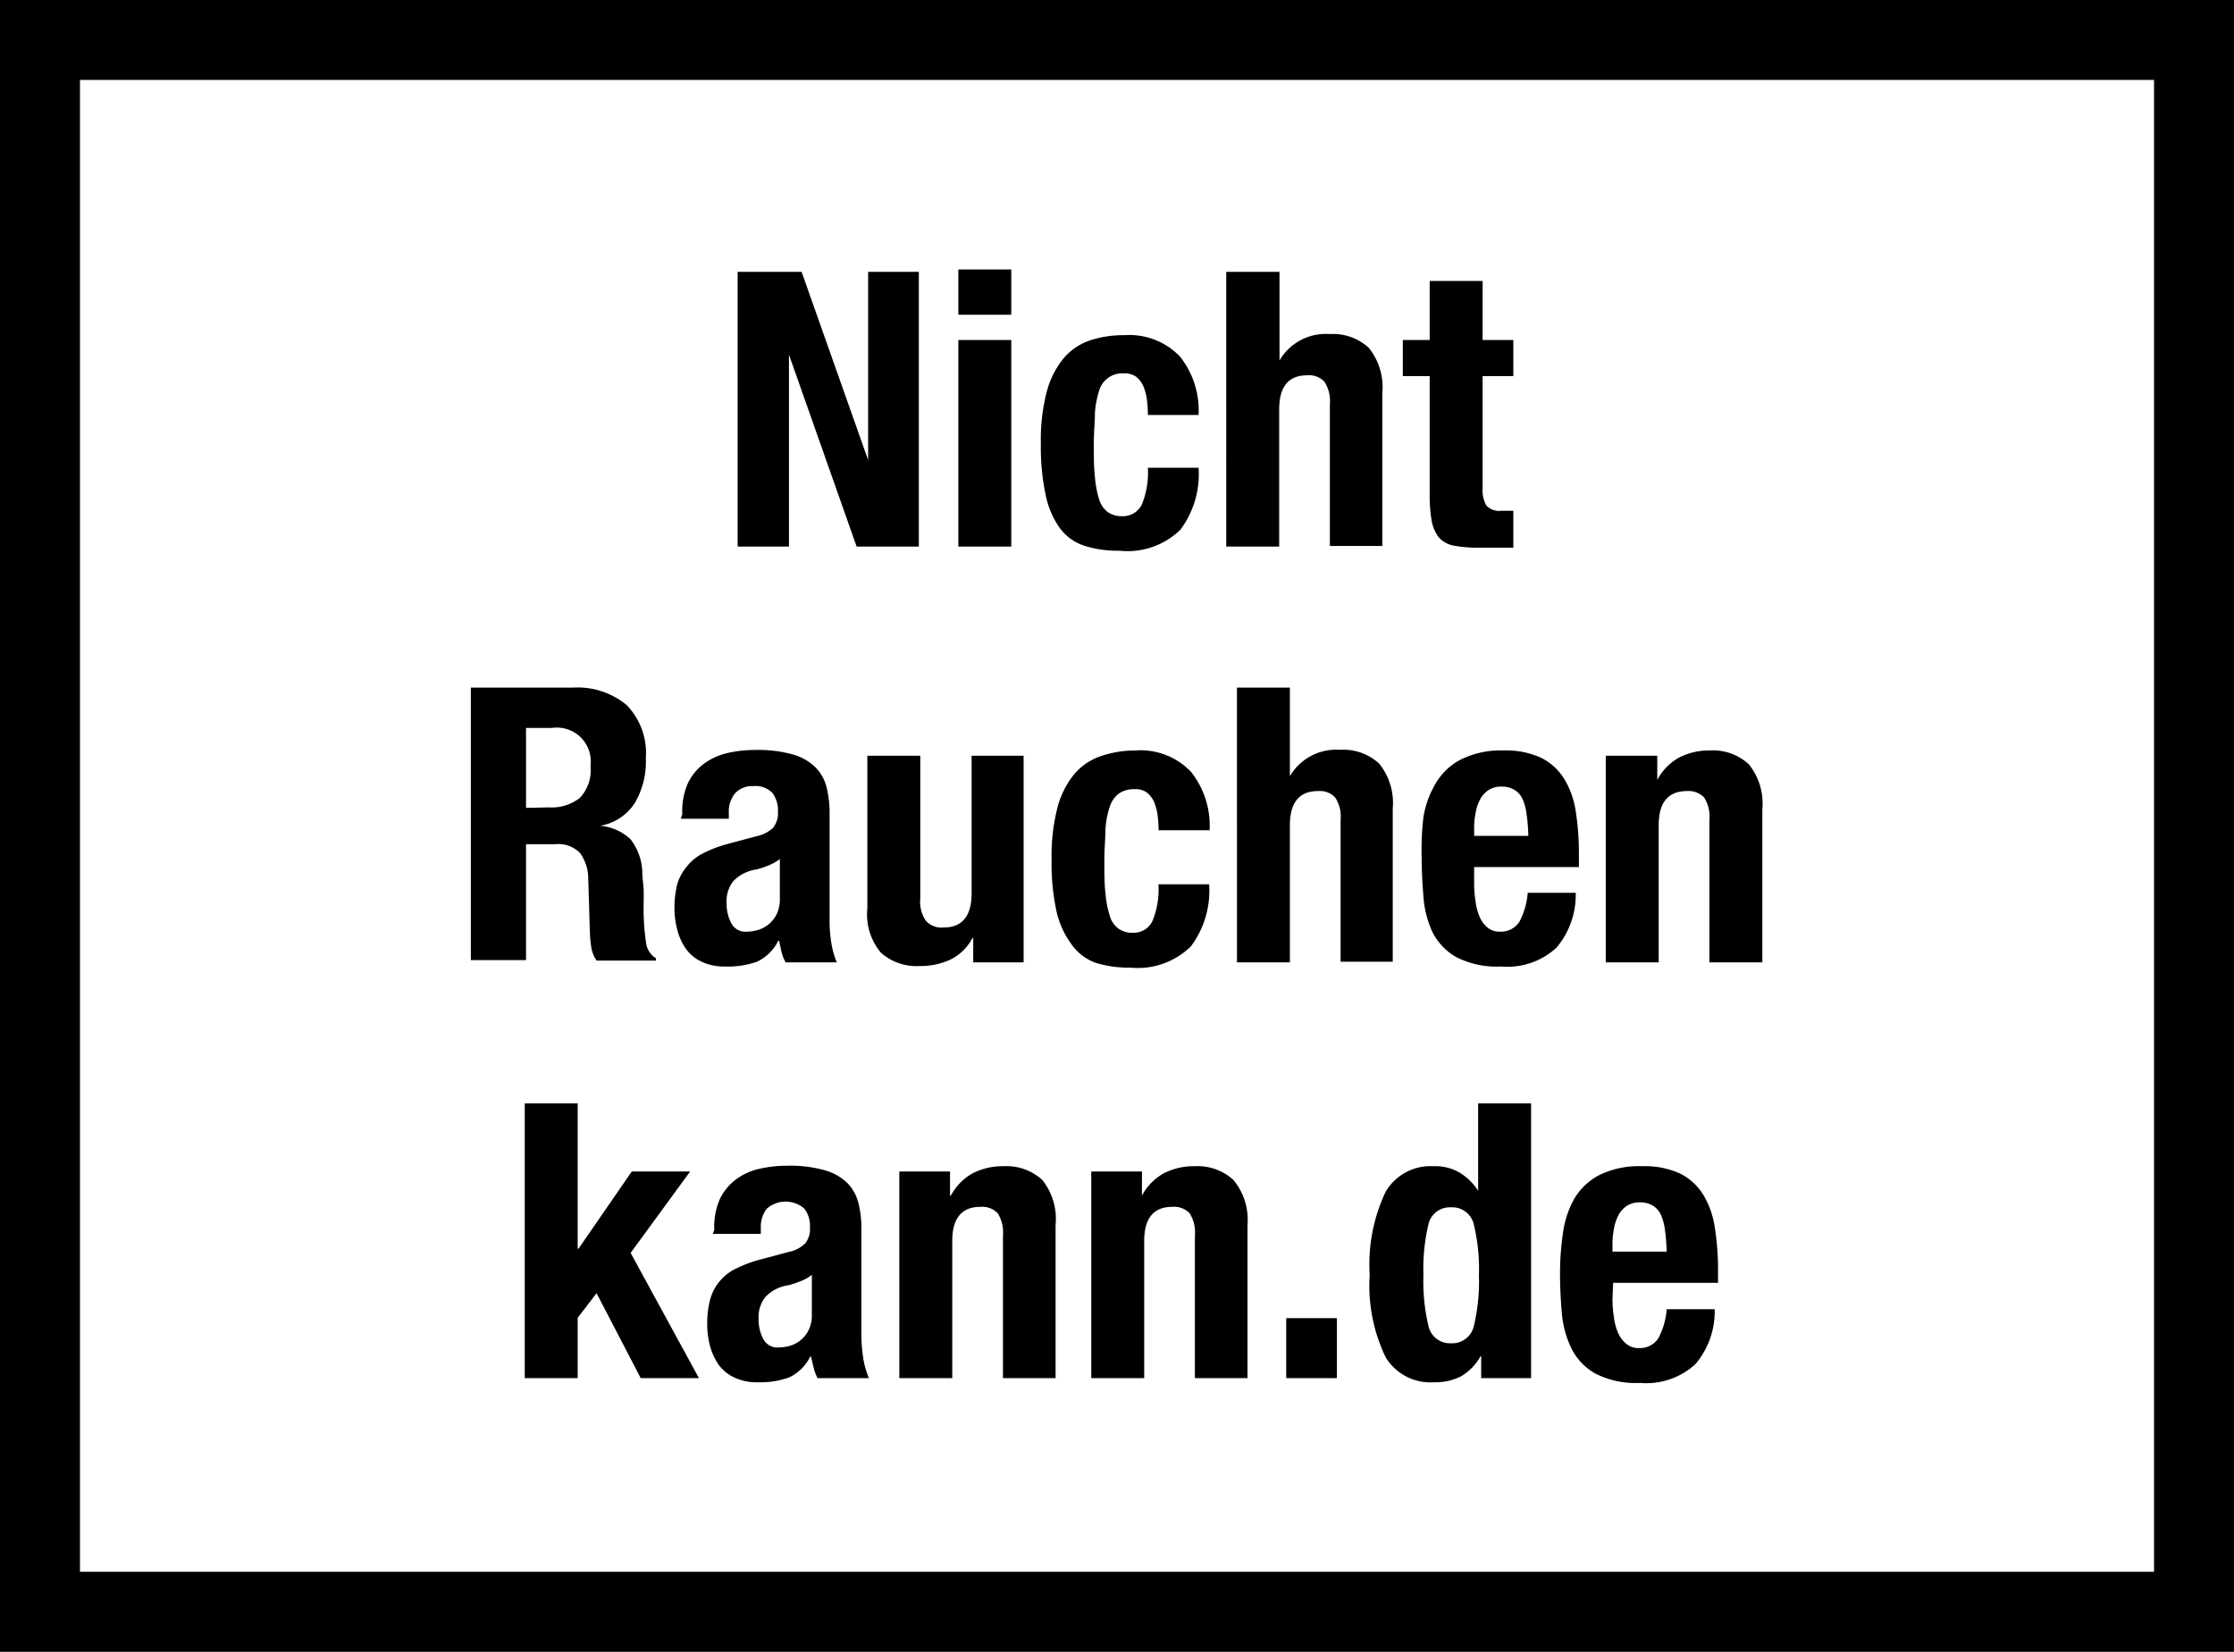 <svg xmlns="http://www.w3.org/2000/svg" viewBox="0 0 139.68 103.29"><rect x="0" y="0" width="139.68" height="103.29" fill="#808080" stroke="none"/><g data-name="Ebene 2"><path d="M2.5 2.5h134.68v98.29H2.5z" style="fill:#fff"/><path d="M134.68 5v93.29H5V5zm5-5H0v103.29h139.68z"/><path d="M54.28 28.77V17h3.17v17.18h-3.89l-4.23-12v12h-3.21V17h4ZM63.23 16.85v2.83h-3.31v-2.83Zm0 4.41v12.92h-3.31V21.26ZM71.71 25a3.3 3.3 0 0 0-.21-.82 1.65 1.65 0 0 0-.45-.61 1.2 1.2 0 0 0-.77-.22 1.5 1.5 0 0 0-1.56 1.09 6 6 0 0 0-.26 1.37c0 .55-.07 1.2-.07 1.95s0 1.49.07 2.06a6.5 6.5 0 0 0 .26 1.4 1.57 1.57 0 0 0 .54.8 1.52 1.52 0 0 0 .9.26 1.32 1.32 0 0 0 1.23-.72 5.3 5.3 0 0 0 .38-2.31h3.17a5.8 5.8 0 0 1-1.14 3.88 4.73 4.73 0 0 1-3.8 1.31 7 7 0 0 1-2.17-.3 3.15 3.15 0 0 1-1.54-1.08 5.4 5.4 0 0 1-.9-2.06 14.2 14.2 0 0 1-.31-3.25 11.8 11.8 0 0 1 .38-3.3 5.5 5.5 0 0 1 1.08-2.09 3.74 3.74 0 0 1 1.66-1.09 6.7 6.7 0 0 1 2.11-.31 4.38 4.38 0 0 1 3.47 1.34 5.42 5.42 0 0 1 1.16 3.65h-3.17a7 7 0 0 0-.06-.95M80 17v5.54a3.35 3.35 0 0 1 3.14-1.65 3.3 3.3 0 0 1 2.44.86 3.9 3.9 0 0 1 .85 2.81v9.58h-3.28v-8.87a2.22 2.22 0 0 0-.34-1.4 1.31 1.31 0 0 0-1.08-.4c-1.17 0-1.75.71-1.75 2.14v8.57h-3.31V17ZM92.7 17.57v3.69h1.92v2.26H92.7v7a2 2 0 0 0 .23 1.09 1.1 1.1 0 0 0 .95.33h.74v2.31h-2.16a8.3 8.3 0 0 1-1.57-.13 1.65 1.65 0 0 1-.94-.53 2.4 2.4 0 0 1-.44-1.05 9 9 0 0 1-.12-1.63v-7.39h-1.68v-2.26h1.68v-3.69ZM35.82 43a4.8 4.8 0 0 1 3.36 1.09 4.3 4.3 0 0 1 1.2 3.33 5.07 5.07 0 0 1-.7 2.81 3.2 3.2 0 0 1-2.16 1.41 3.15 3.15 0 0 1 1.9.84 3.5 3.5 0 0 1 .74 2.09c0 .31.06.66.08 1s0 .8 0 1.26c0 .91.08 1.61.15 2.09a1.32 1.32 0 0 0 .62 1v.15h-3.7a1.9 1.9 0 0 1-.34-.83 8 8 0 0 1-.09-1l-.1-3.29a2.76 2.76 0 0 0-.5-1.59 1.87 1.87 0 0 0-1.54-.57h-1.85v7.25h-3.45V43Zm-1.49 7.49a2.84 2.84 0 0 0 1.92-.59 2.5 2.5 0 0 0 .67-2 2.12 2.12 0 0 0-2.4-2.38h-1.63v5ZM42.66 50.91A4.35 4.35 0 0 1 43 49a3.3 3.3 0 0 1 1-1.23 4 4 0 0 1 1.44-.67 7.7 7.7 0 0 1 1.77-.2 8 8 0 0 1 2.4.29A3.26 3.26 0 0 1 51 48a2.7 2.7 0 0 1 .69 1.26 6.7 6.7 0 0 1 .18 1.6v6.79a8.6 8.6 0 0 0 .13 1.44 5.3 5.3 0 0 0 .32 1.09h-3.2a2.6 2.6 0 0 1-.26-.67l-.15-.68h-.05a2.83 2.83 0 0 1-1.33 1.31 5.4 5.4 0 0 1-2 .3 3.25 3.25 0 0 1-1.46-.3 2.5 2.5 0 0 1-1-.83 3.7 3.7 0 0 1-.53-1.19 5.4 5.4 0 0 1-.17-1.31 6 6 0 0 1 .19-1.57 3.1 3.1 0 0 1 .64-1.12 3 3 0 0 1 1-.78 7.8 7.8 0 0 1 1.48-.56l1.87-.5a2.06 2.06 0 0 0 1-.53 1.47 1.47 0 0 0 .29-1 1.8 1.8 0 0 0-.35-1.17 1.47 1.47 0 0 0-1.19-.42 1.44 1.44 0 0 0-1.15.46 1.8 1.8 0 0 0-.38 1.22v.36h-3ZM48 54.14a6 6 0 0 1-.7.23 2.5 2.5 0 0 0-1.44.72 2 2 0 0 0-.43 1.37 2.65 2.65 0 0 0 .29 1.27 1 1 0 0 0 1 .53 2.5 2.5 0 0 0 .69-.11 1.92 1.92 0 0 0 1.16-1 2.15 2.15 0 0 0 .19-.92v-2.51a3 3 0 0 1-.76.42M60.8 58.66A3.1 3.1 0 0 1 59.44 60a4.4 4.4 0 0 1-1.92.41 3.37 3.37 0 0 1-2.44-.83 3.73 3.73 0 0 1-.85-2.77v-9.55h3.31v8.91a2.15 2.15 0 0 0 .34 1.4A1.31 1.31 0 0 0 59 58c1.16 0 1.75-.71 1.75-2.14v-8.6H64v12.92h-3.15v-1.52ZM72.38 51a3.3 3.3 0 0 0-.21-.82 1.54 1.54 0 0 0-.45-.61 1.18 1.18 0 0 0-.76-.22 1.7 1.7 0 0 0-1 .27 1.67 1.67 0 0 0-.57.82 5.5 5.5 0 0 0-.27 1.37c0 .55-.07 1.2-.07 2s0 1.49.07 2.06a6 6 0 0 0 .27 1.4 1.46 1.46 0 0 0 .54.8 1.48 1.48 0 0 0 .9.26 1.3 1.3 0 0 0 1.22-.72 5.16 5.16 0 0 0 .38-2.31h3.17a5.8 5.8 0 0 1-1.14 3.88 4.73 4.73 0 0 1-3.78 1.33 7 7 0 0 1-2.17-.3A3.15 3.15 0 0 1 67 59.06a5.5 5.5 0 0 1-.94-2.06 14.2 14.2 0 0 1-.31-3.25 12.2 12.2 0 0 1 .38-3.3 5.5 5.5 0 0 1 1.08-2.09 3.8 3.8 0 0 1 1.66-1.09 6.7 6.7 0 0 1 2.13-.34 4.36 4.36 0 0 1 3.47 1.34 5.42 5.42 0 0 1 1.16 3.65h-3.19a7 7 0 0 0-.06-.92M80.65 43v5.54a3.35 3.35 0 0 1 3.14-1.65 3.3 3.3 0 0 1 2.44.86 3.9 3.9 0 0 1 .85 2.81v9.58h-3.26v-8.87a2.15 2.15 0 0 0-.34-1.4 1.31 1.31 0 0 0-1.08-.4c-1.16 0-1.75.71-1.75 2.14v8.57h-3.31V43ZM92.17 55.26a7 7 0 0 0 .09 1.11 3.4 3.4 0 0 0 .27 1A1.76 1.76 0 0 0 93 58a1.15 1.15 0 0 0 .76.26 1.38 1.38 0 0 0 1.23-.6 4.6 4.6 0 0 0 .53-1.83h3a5.1 5.1 0 0 1-1.2 3.43 4.53 4.53 0 0 1-3.48 1.18 5.53 5.53 0 0 1-2.81-.6 3.74 3.74 0 0 1-1.48-1.58 6.3 6.3 0 0 1-.55-2.21c-.07-.82-.11-1.63-.11-2.45a17 17 0 0 1 .11-2.5 6 6 0 0 1 .76-2.1 3.9 3.9 0 0 1 1.55-1.49 5.6 5.6 0 0 1 2.69-.58 5.25 5.25 0 0 1 2.36.46 3.6 3.6 0 0 1 1.45 1.33 5.5 5.5 0 0 1 .72 2.06 17 17 0 0 1 .19 2.7v.74h-6.55ZM95.46 51a3.4 3.4 0 0 0-.25-1 1.27 1.27 0 0 0-.51-.6 1.47 1.47 0 0 0-.82-.21 1.4 1.4 0 0 0-.83.23 1.6 1.6 0 0 0-.52.6 2.8 2.8 0 0 0-.27.83 4.7 4.7 0 0 0-.09.91v.51h3.39c-.02-.51-.05-.95-.1-1.27M103.62 47.26v1.51a3.43 3.43 0 0 1 1.37-1.4 4.1 4.1 0 0 1 1.92-.44 3.3 3.3 0 0 1 2.43.86 3.9 3.9 0 0 1 .85 2.81v9.58h-3.31v-8.91a2.23 2.23 0 0 0-.33-1.4 1.34 1.34 0 0 0-1.08-.4c-1.17 0-1.76.71-1.76 2.14v8.57h-3.31V47.26ZM36.12 78.09h.05l3.33-4.83h3.65l-3.72 5.09 4.27 7.83h-3.64l-2.76-5.31-1.18 1.54v3.77h-3.31V69h3.31ZM44.66 76.91A4.35 4.35 0 0 1 45 75a3.3 3.3 0 0 1 1-1.23 3.8 3.8 0 0 1 1.44-.67 7.7 7.7 0 0 1 1.76-.2 8 8 0 0 1 2.4.29A3.3 3.3 0 0 1 53 74a2.77 2.77 0 0 1 .68 1.26 6.7 6.7 0 0 1 .18 1.6v6.79a10 10 0 0 0 .14 1.44 5.3 5.3 0 0 0 .33 1.09h-3.21a2.6 2.6 0 0 1-.25-.67c-.06-.23-.11-.46-.16-.68h-.05a2.78 2.78 0 0 1-1.33 1.31 5.3 5.3 0 0 1-1.95.3 3.26 3.26 0 0 1-1.47-.3 2.5 2.5 0 0 1-1-.83 3.9 3.9 0 0 1-.53-1.19 5.3 5.3 0 0 1-.16-1.31 5.6 5.6 0 0 1 .19-1.57 2.9 2.9 0 0 1 .59-1.12 3 3 0 0 1 1-.78 7.8 7.8 0 0 1 1.48-.56l1.87-.5a2 2 0 0 0 1-.53 1.42 1.42 0 0 0 .29-1 1.74 1.74 0 0 0-.35-1.17 1.78 1.78 0 0 0-2.34 0 1.85 1.85 0 0 0-.38 1.22v.36h-3ZM50 80.14a6 6 0 0 1-.69.23 2.45 2.45 0 0 0-1.44.72 2 2 0 0 0-.44 1.37 2.65 2.65 0 0 0 .29 1.27 1 1 0 0 0 1 .53 2.5 2.5 0 0 0 .7-.11 1.87 1.87 0 0 0 1.15-1 2 2 0 0 0 .19-.92v-2.51a2.6 2.6 0 0 1-.76.42M59.4 73.26v1.51h.05a3.43 3.43 0 0 1 1.37-1.4 4.1 4.1 0 0 1 1.92-.44 3.3 3.3 0 0 1 2.43.86A3.9 3.9 0 0 1 66 76.6v9.58h-3.29v-8.91a2.23 2.23 0 0 0-.33-1.4 1.34 1.34 0 0 0-1.08-.4c-1.17 0-1.76.71-1.76 2.14v8.57h-3.31V73.26ZM71.4 73.26v1.51a3.43 3.43 0 0 1 1.37-1.4 4.1 4.1 0 0 1 1.92-.44 3.3 3.3 0 0 1 2.43.86A3.9 3.9 0 0 1 78 76.6v9.58h-3.29v-8.91a2.23 2.23 0 0 0-.33-1.4 1.34 1.34 0 0 0-1.08-.4c-1.17 0-1.76.71-1.76 2.14v8.57h-3.31V73.26ZM83.59 86.18h-3.17v-3.75h3.17ZM92.57 84.81a3.3 3.3 0 0 1-1.24 1.27 3.6 3.6 0 0 1-1.69.36 3.27 3.27 0 0 1-3-1.56 10.3 10.3 0 0 1-1-5.16 10.6 10.6 0 0 1 1-5.2 3.25 3.25 0 0 1 3-1.59 3 3 0 0 1 1.59.38 3.7 3.7 0 0 1 1.19 1.15V69h3.31v17.18h-3.12v-1.37Zm-3.26-1.91a1.37 1.37 0 0 0 1.41 1.1 1.38 1.38 0 0 0 1.43-1.07 12 12 0 0 0 .32-3.18 12 12 0 0 0-.32-3.18 1.38 1.38 0 0 0-1.43-1.07 1.37 1.37 0 0 0-1.41 1.07 12 12 0 0 0-.31 3.15 12 12 0 0 0 .31 3.18M100.82 81.26a7 7 0 0 0 .09 1.11 3.4 3.4 0 0 0 .27 1 1.76 1.76 0 0 0 .51.67 1.16 1.16 0 0 0 .77.26 1.38 1.38 0 0 0 1.22-.6 4.6 4.6 0 0 0 .53-1.83h3a5.1 5.1 0 0 1-1.2 3.43 4.53 4.53 0 0 1-3.48 1.18 5.53 5.53 0 0 1-2.81-.6 3.74 3.74 0 0 1-1.48-1.58 6.3 6.3 0 0 1-.59-2.21c-.07-.82-.11-1.63-.11-2.45a17 17 0 0 1 .18-2.5 6 6 0 0 1 .69-2.14 3.9 3.9 0 0 1 1.59-1.52 5.6 5.6 0 0 1 2.69-.55 5.25 5.25 0 0 1 2.36.46 3.6 3.6 0 0 1 1.45 1.33 5.5 5.5 0 0 1 .72 2.06 17 17 0 0 1 .2 2.7v.74h-6.56Zm3.29-4.26a3.4 3.4 0 0 0-.25-1 1.27 1.27 0 0 0-.51-.6 1.47 1.47 0 0 0-.82-.21 1.43 1.43 0 0 0-.83.23 1.6 1.6 0 0 0-.52.6 2.8 2.8 0 0 0-.27.83 4.7 4.7 0 0 0-.09.91v.51h3.39c-.02-.51-.05-.95-.1-1.27"/></g></svg>